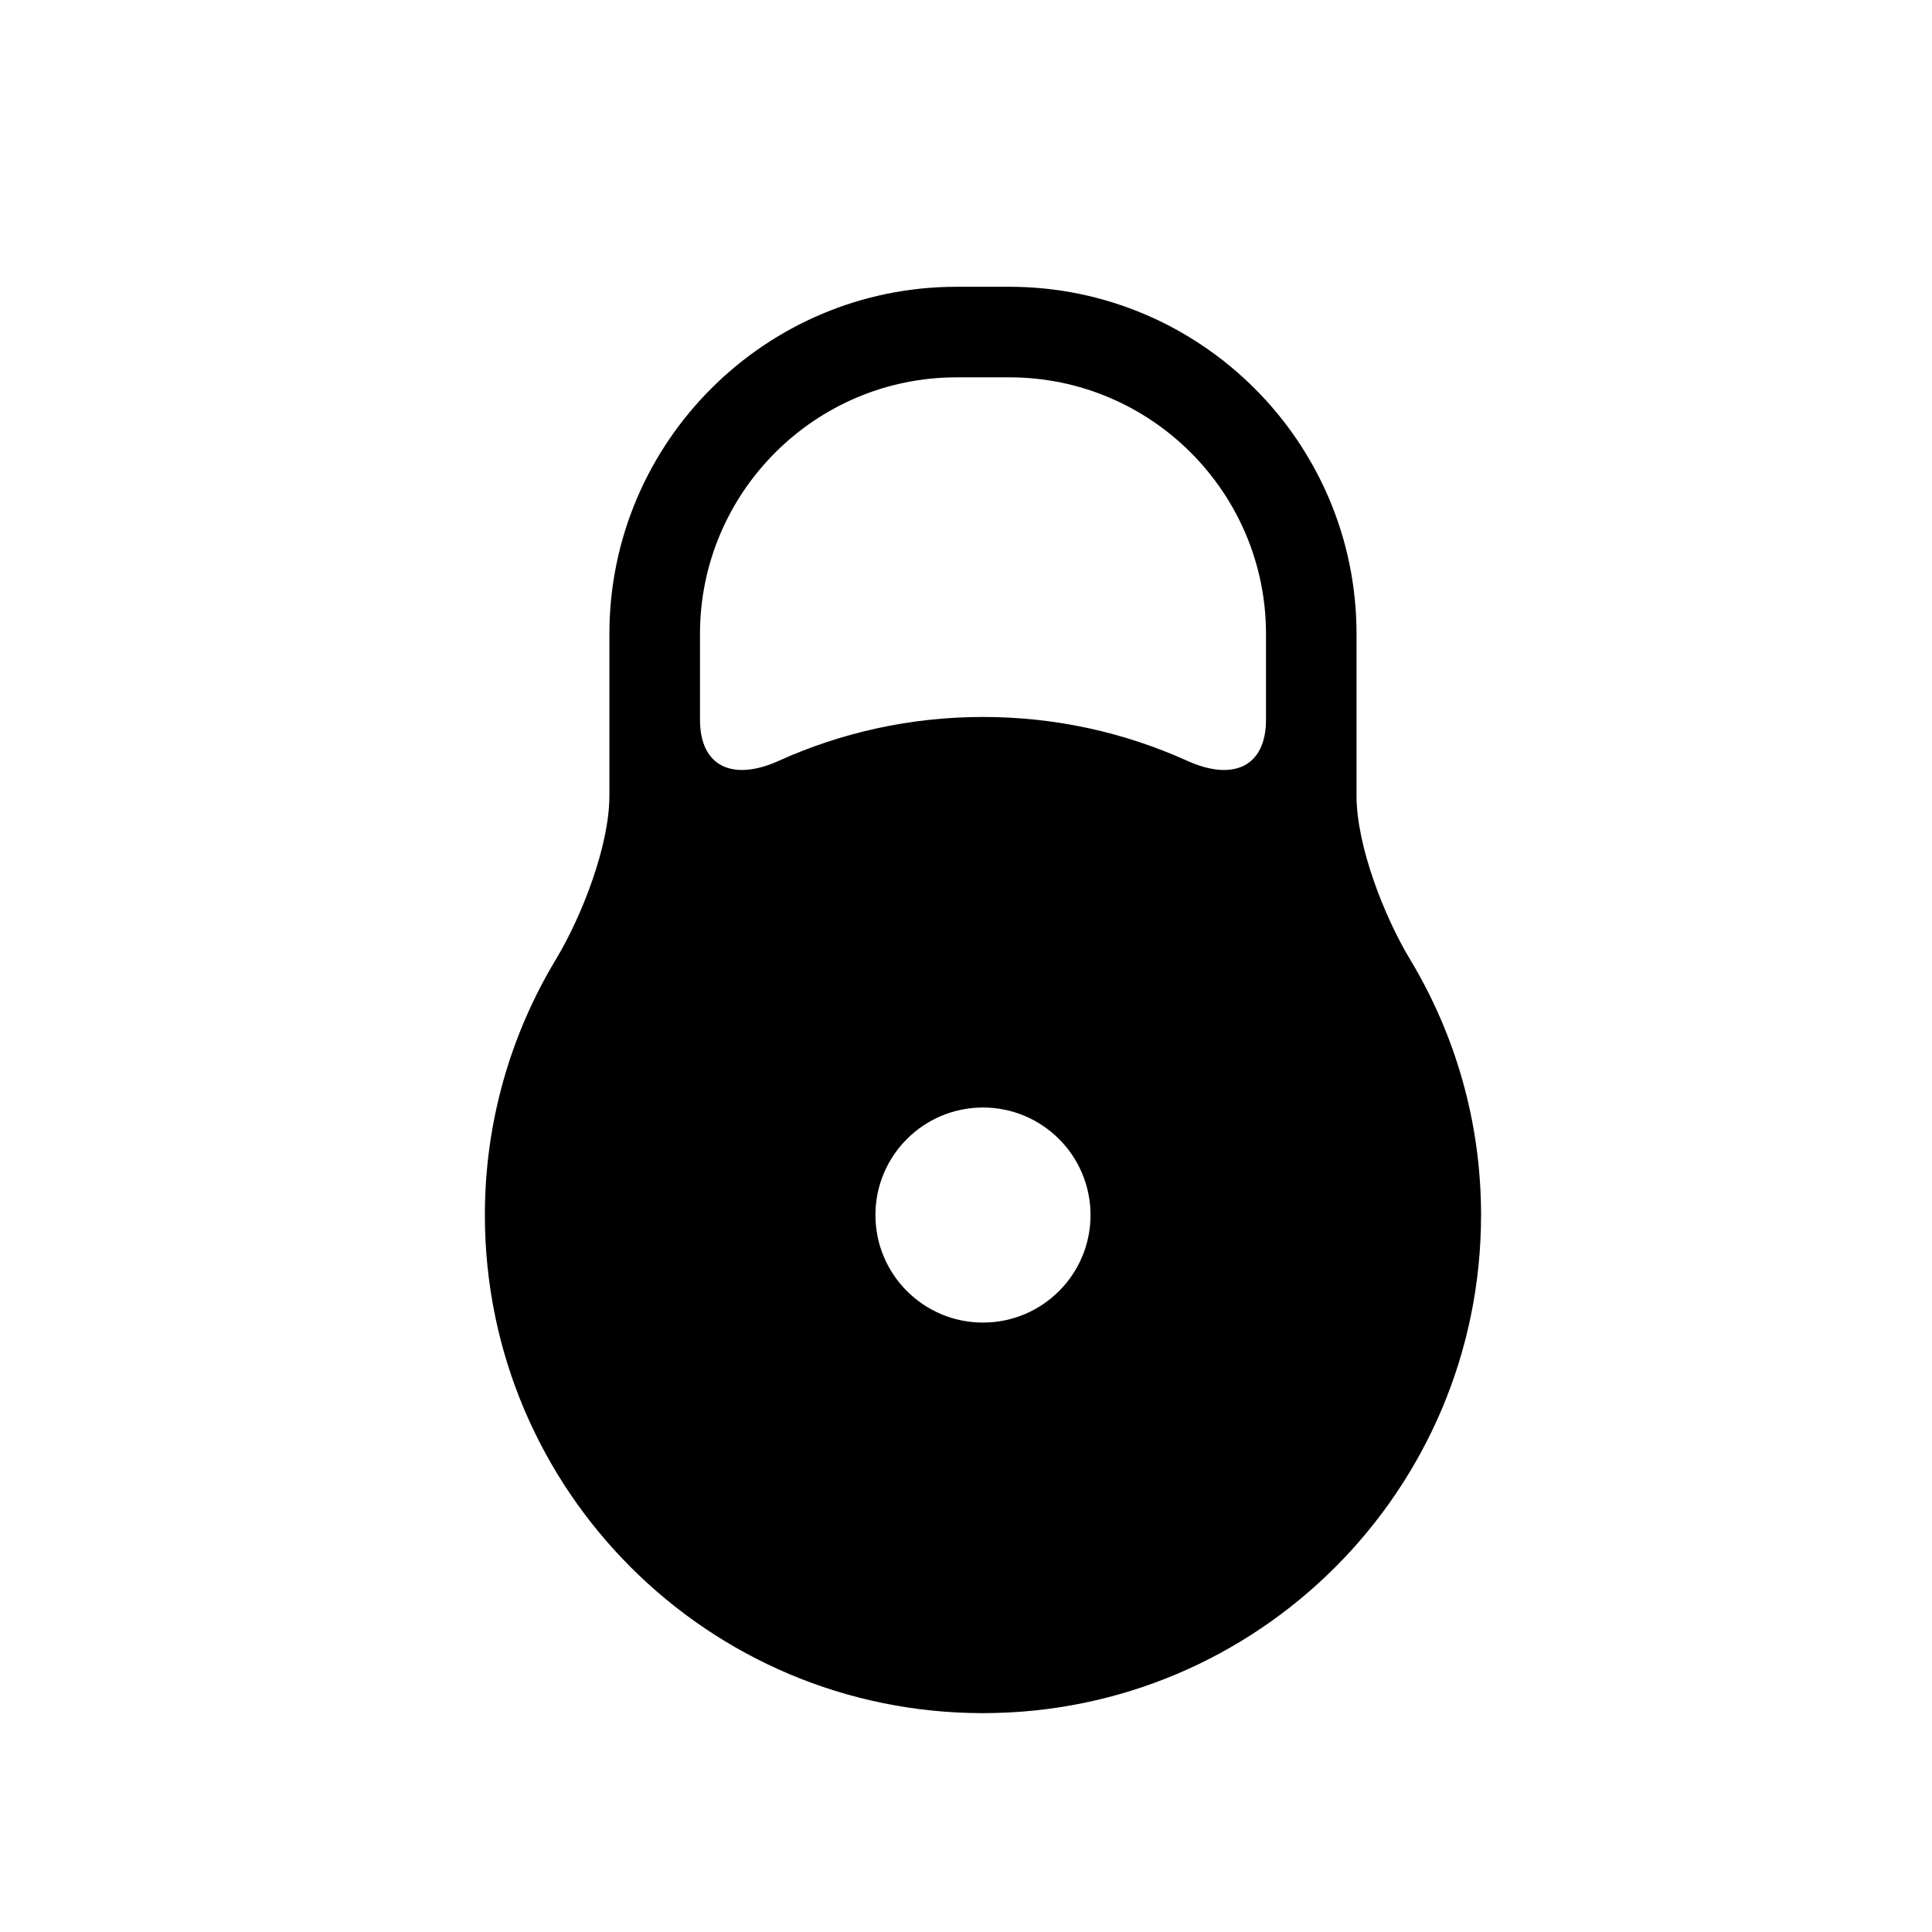 <?xml version="1.0" encoding="utf-8"?>
<!-- Generator: Adobe Illustrator 17.0.0, SVG Export Plug-In . SVG Version: 6.00 Build 0)  -->
<!DOCTYPE svg PUBLIC "-//W3C//DTD SVG 1.1//EN" "http://www.w3.org/Graphics/SVG/1.1/DTD/svg11.dtd">
<svg version="1.1" id="Capa_1" xmlns="http://www.w3.org/2000/svg" xmlns:xlink="http://www.w3.org/1999/xlink" x="0px" y="0px"
	 width="64px" height="64px" viewBox="0 0 64 64" enable-background="new 0 0 64 64" xml:space="preserve">
<path d="M44.937,26.361V21c0-6.341-5.159-11.5-11.5-11.5h-1.75c-6.341,0-11.5,5.159-11.5,11.5v5.361c0,1.657-0.915,3.997-1.77,5.416
	c-1.492,2.476-2.355,5.371-2.355,8.473c0,9.112,7.387,16.5,16.5,16.5s16.5-7.388,16.5-16.5c0-3.102-0.863-5.997-2.354-8.473
	C45.852,30.358,44.937,28.019,44.937,26.361z M32.562,43.812c-1.968,0-3.562-1.595-3.562-3.562s1.595-3.562,3.562-3.562
	s3.563,1.595,3.563,3.562S34.53,43.812,32.562,43.812z M39.331,25.204c-2.064-0.934-4.354-1.454-6.768-1.454
	s-4.704,0.521-6.768,1.454c-1.51,0.682-2.607,0.204-2.607-1.364V21c0-4.687,3.813-8.5,8.5-8.5h1.75c4.687,0,8.5,3.813,8.5,8.5
	c0,0,0,1.271,0,2.84C41.937,25.408,40.841,25.886,39.331,25.204z"/>
</svg>

